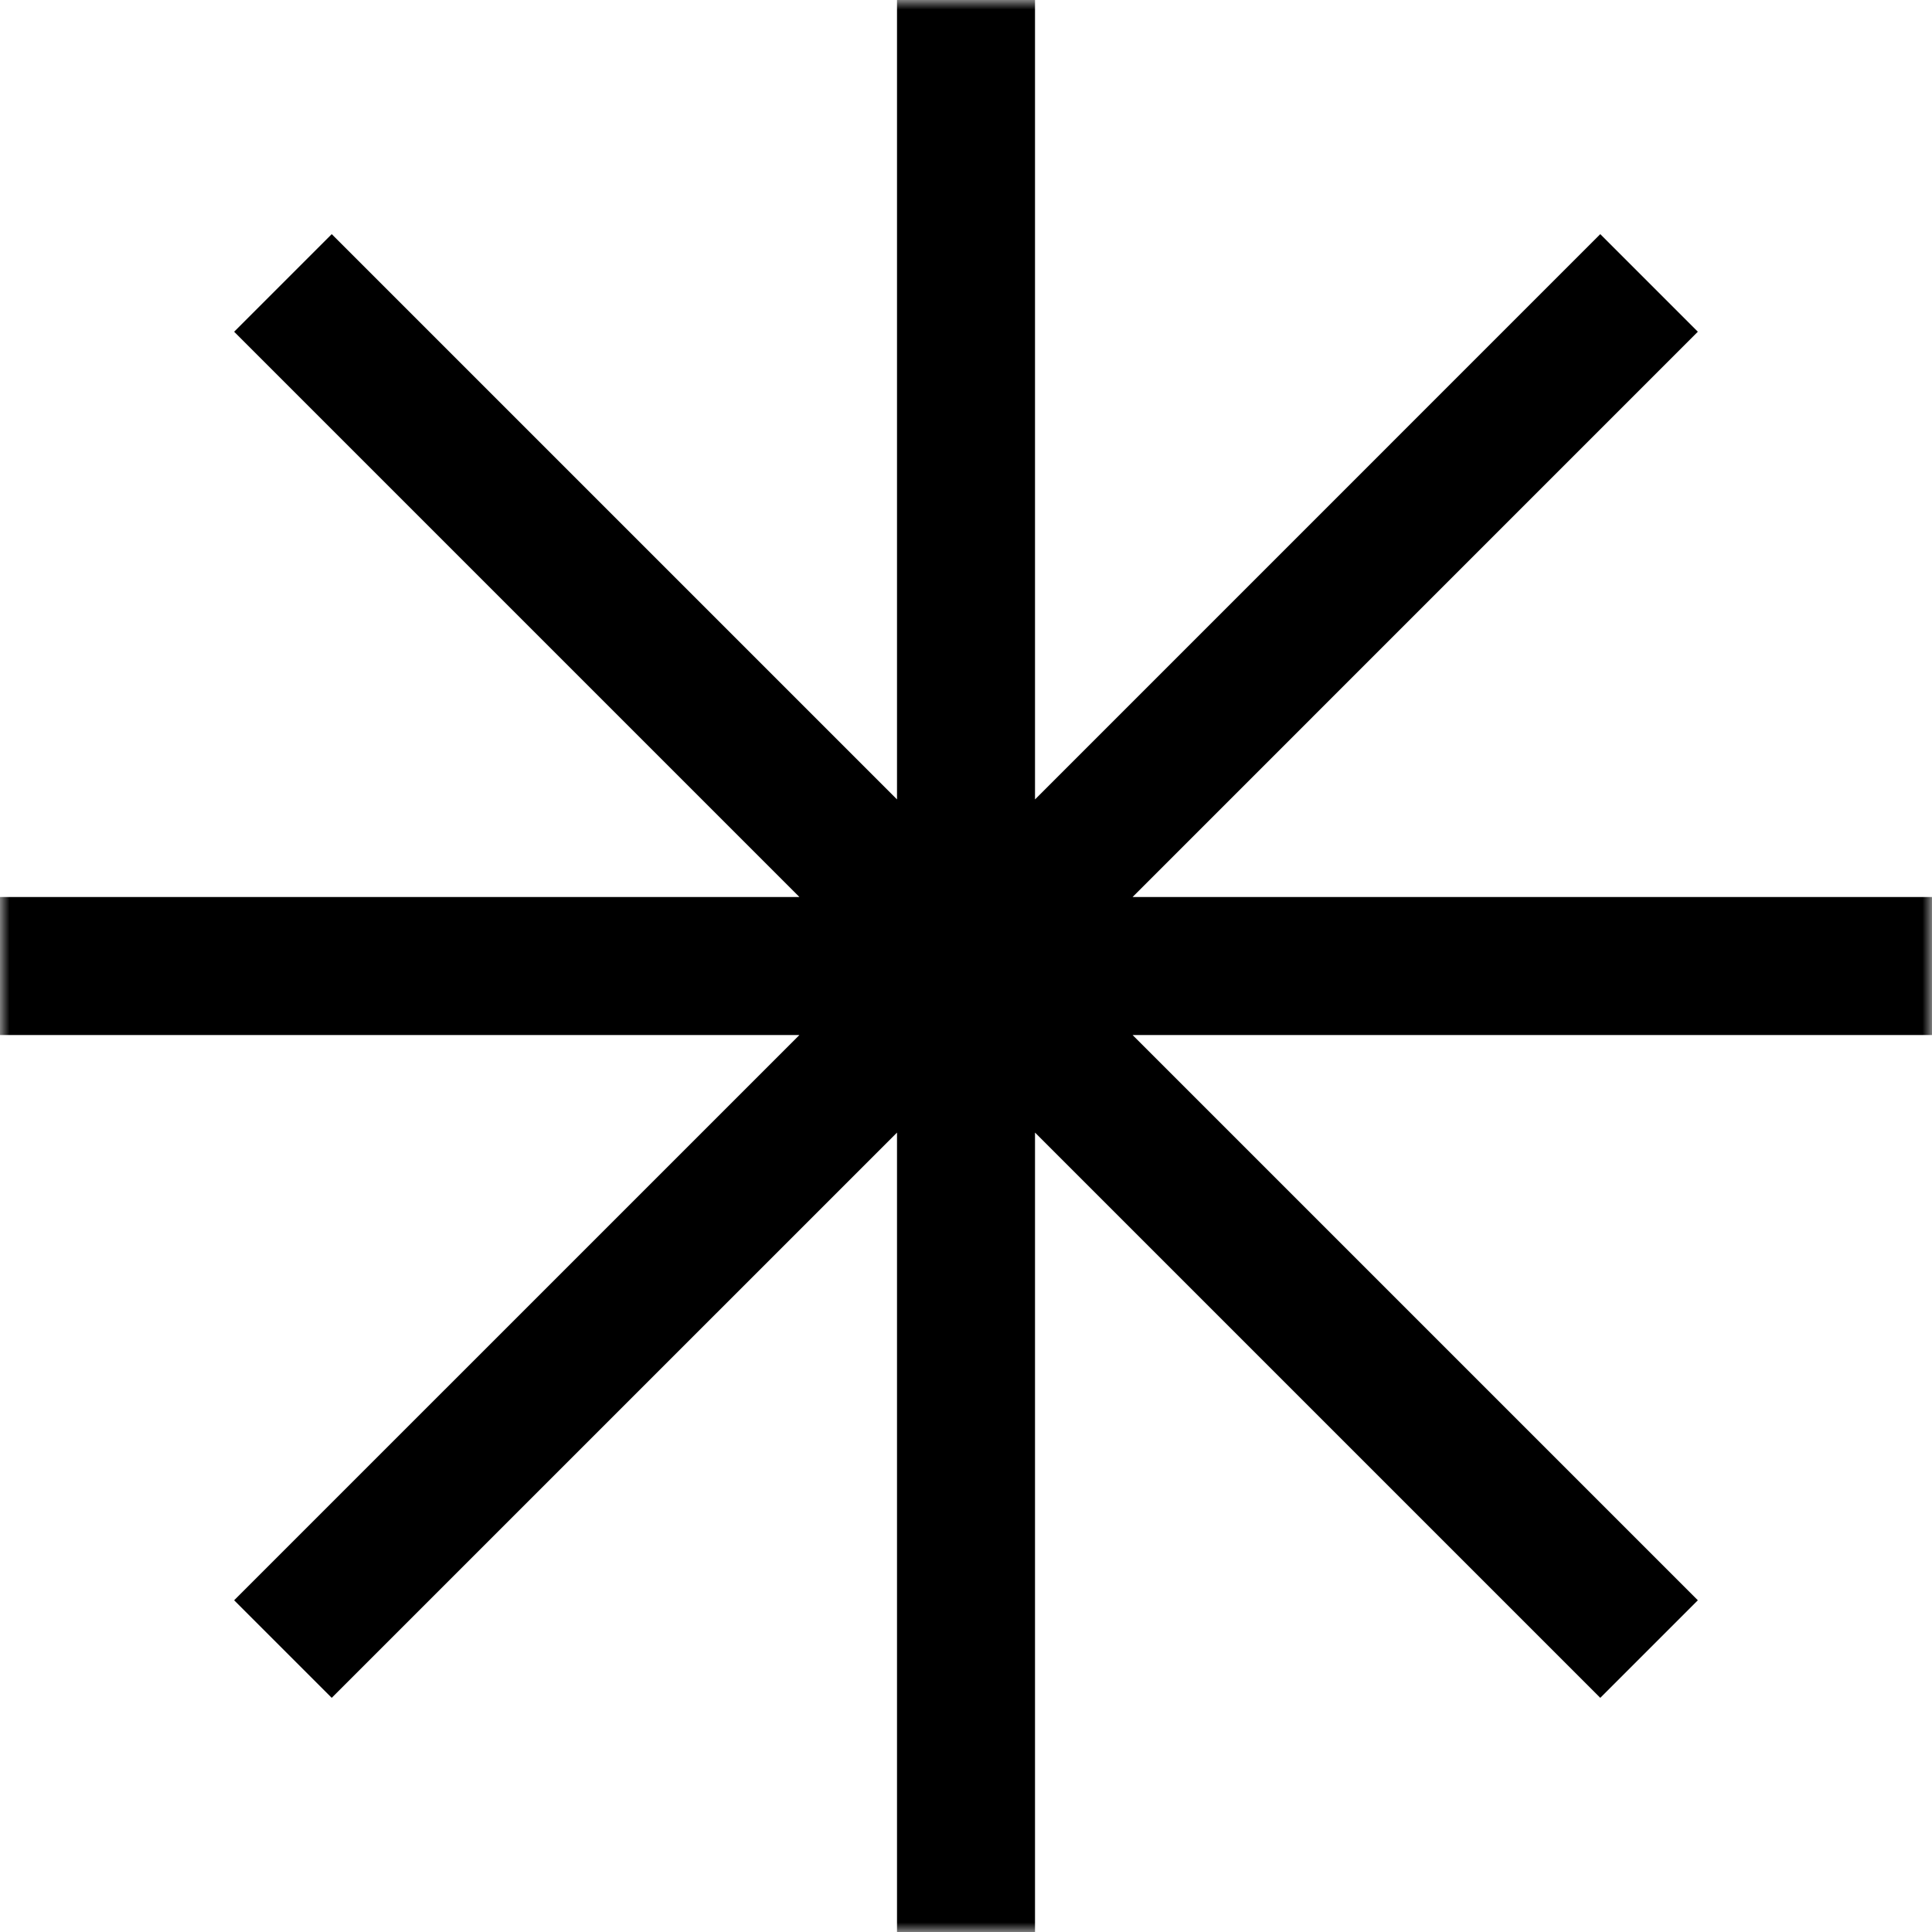 <svg width="100" height="100" viewBox="0 0 100 100" fill="none" xmlns="http://www.w3.org/2000/svg">
<rect x="0" y="0" width="100" height="100" fill="#808080" stroke="none"/>
<g clip-path="url(#clip0_0_3)">
<rect width="100" height="100" fill="white"/>
<g clip-path="url(#clip1_0_3)">
<mask id="mask0_0_3" style="mask-type:luminance" maskUnits="userSpaceOnUse" x="0" y="0" width="100" height="100">
<path d="M100 0H0V100H100V0Z" fill="white"/>
</mask>
<g mask="url(#mask0_0_3)">
<path fill-rule="evenodd" clip-rule="evenodd" d="M53.572 0H46.429V41.378L17.17 12.119L12.119 17.17L41.378 46.429H0V53.572H41.378L12.119 82.83L17.17 87.88L46.429 58.622V100H53.572V58.622L82.83 87.88L87.88 82.83L58.622 53.572H100V46.429H58.622L87.88 17.17L82.83 12.119L53.572 41.378V0Z" fill="black"/>
</g>
</g>
</g>
<defs>
<clipPath id="clip0_0_3">
<rect width="100" height="100" fill="white"/>
</clipPath>
<clipPath id="clip1_0_3">
<rect width="100" height="100" fill="white"/>
</clipPath>
</defs>
</svg>
